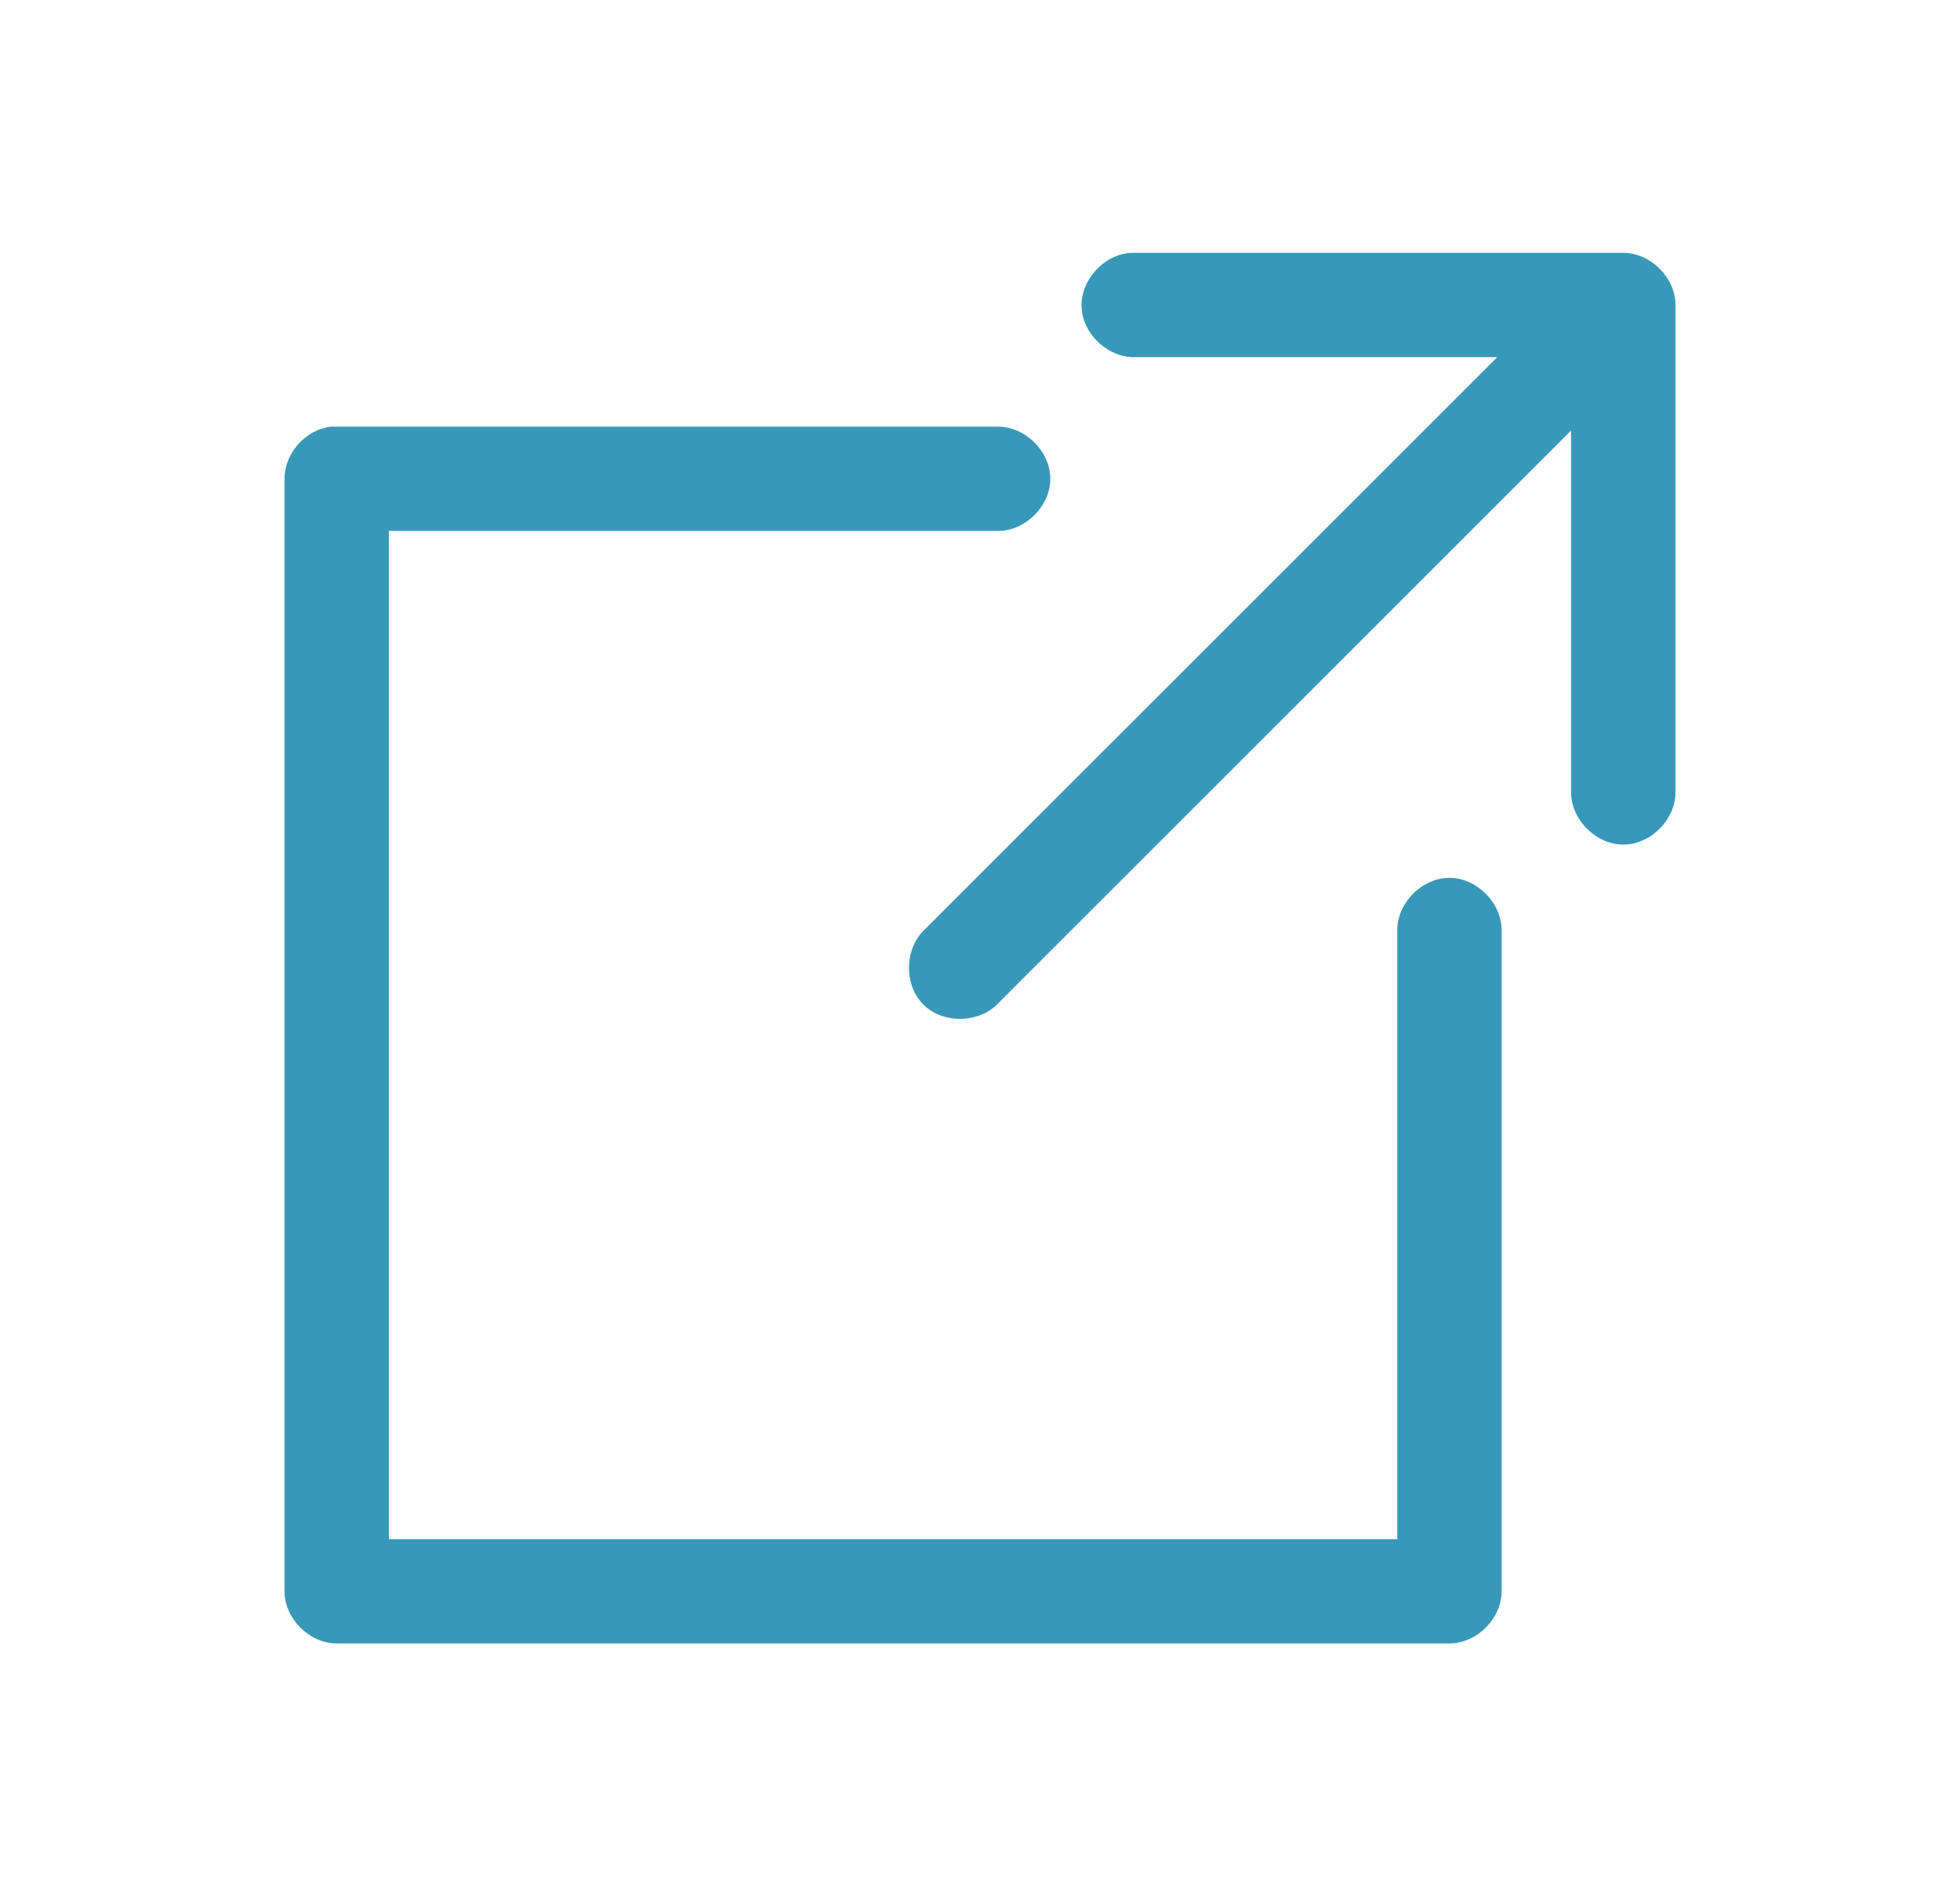 <svg xmlns="http://www.w3.org/2000/svg" width="31" height="30" viewBox="0 0 31 30">
    <path fill="#3898B8" fill-rule="evenodd" d="M17.889 4c-.432.023-.805.436-.782.868.023.432.436.805.868.782h5.706l-9.04 9.04c-.337.3-.354.887-.035 1.204.32.317.907.295 1.203-.043l9.04-9.04v5.714c-.006.436.39.837.826.837.436 0 .831-.4.825-.837v-7.7c0-.432-.393-.825-.825-.825h-7.786zM5.239 6.75c-.403.042-.741.42-.739.825v17.6c0 .432.393.825.825.825h17.6c.432 0 .825-.393.825-.825v-10.45c.006-.436-.389-.837-.825-.837-.436 0-.832.4-.825.837v9.625H6.15V8.4h9.625c.436.007.837-.389.837-.825 0-.436-.4-.831-.837-.825H5.239z"/>
</svg>
